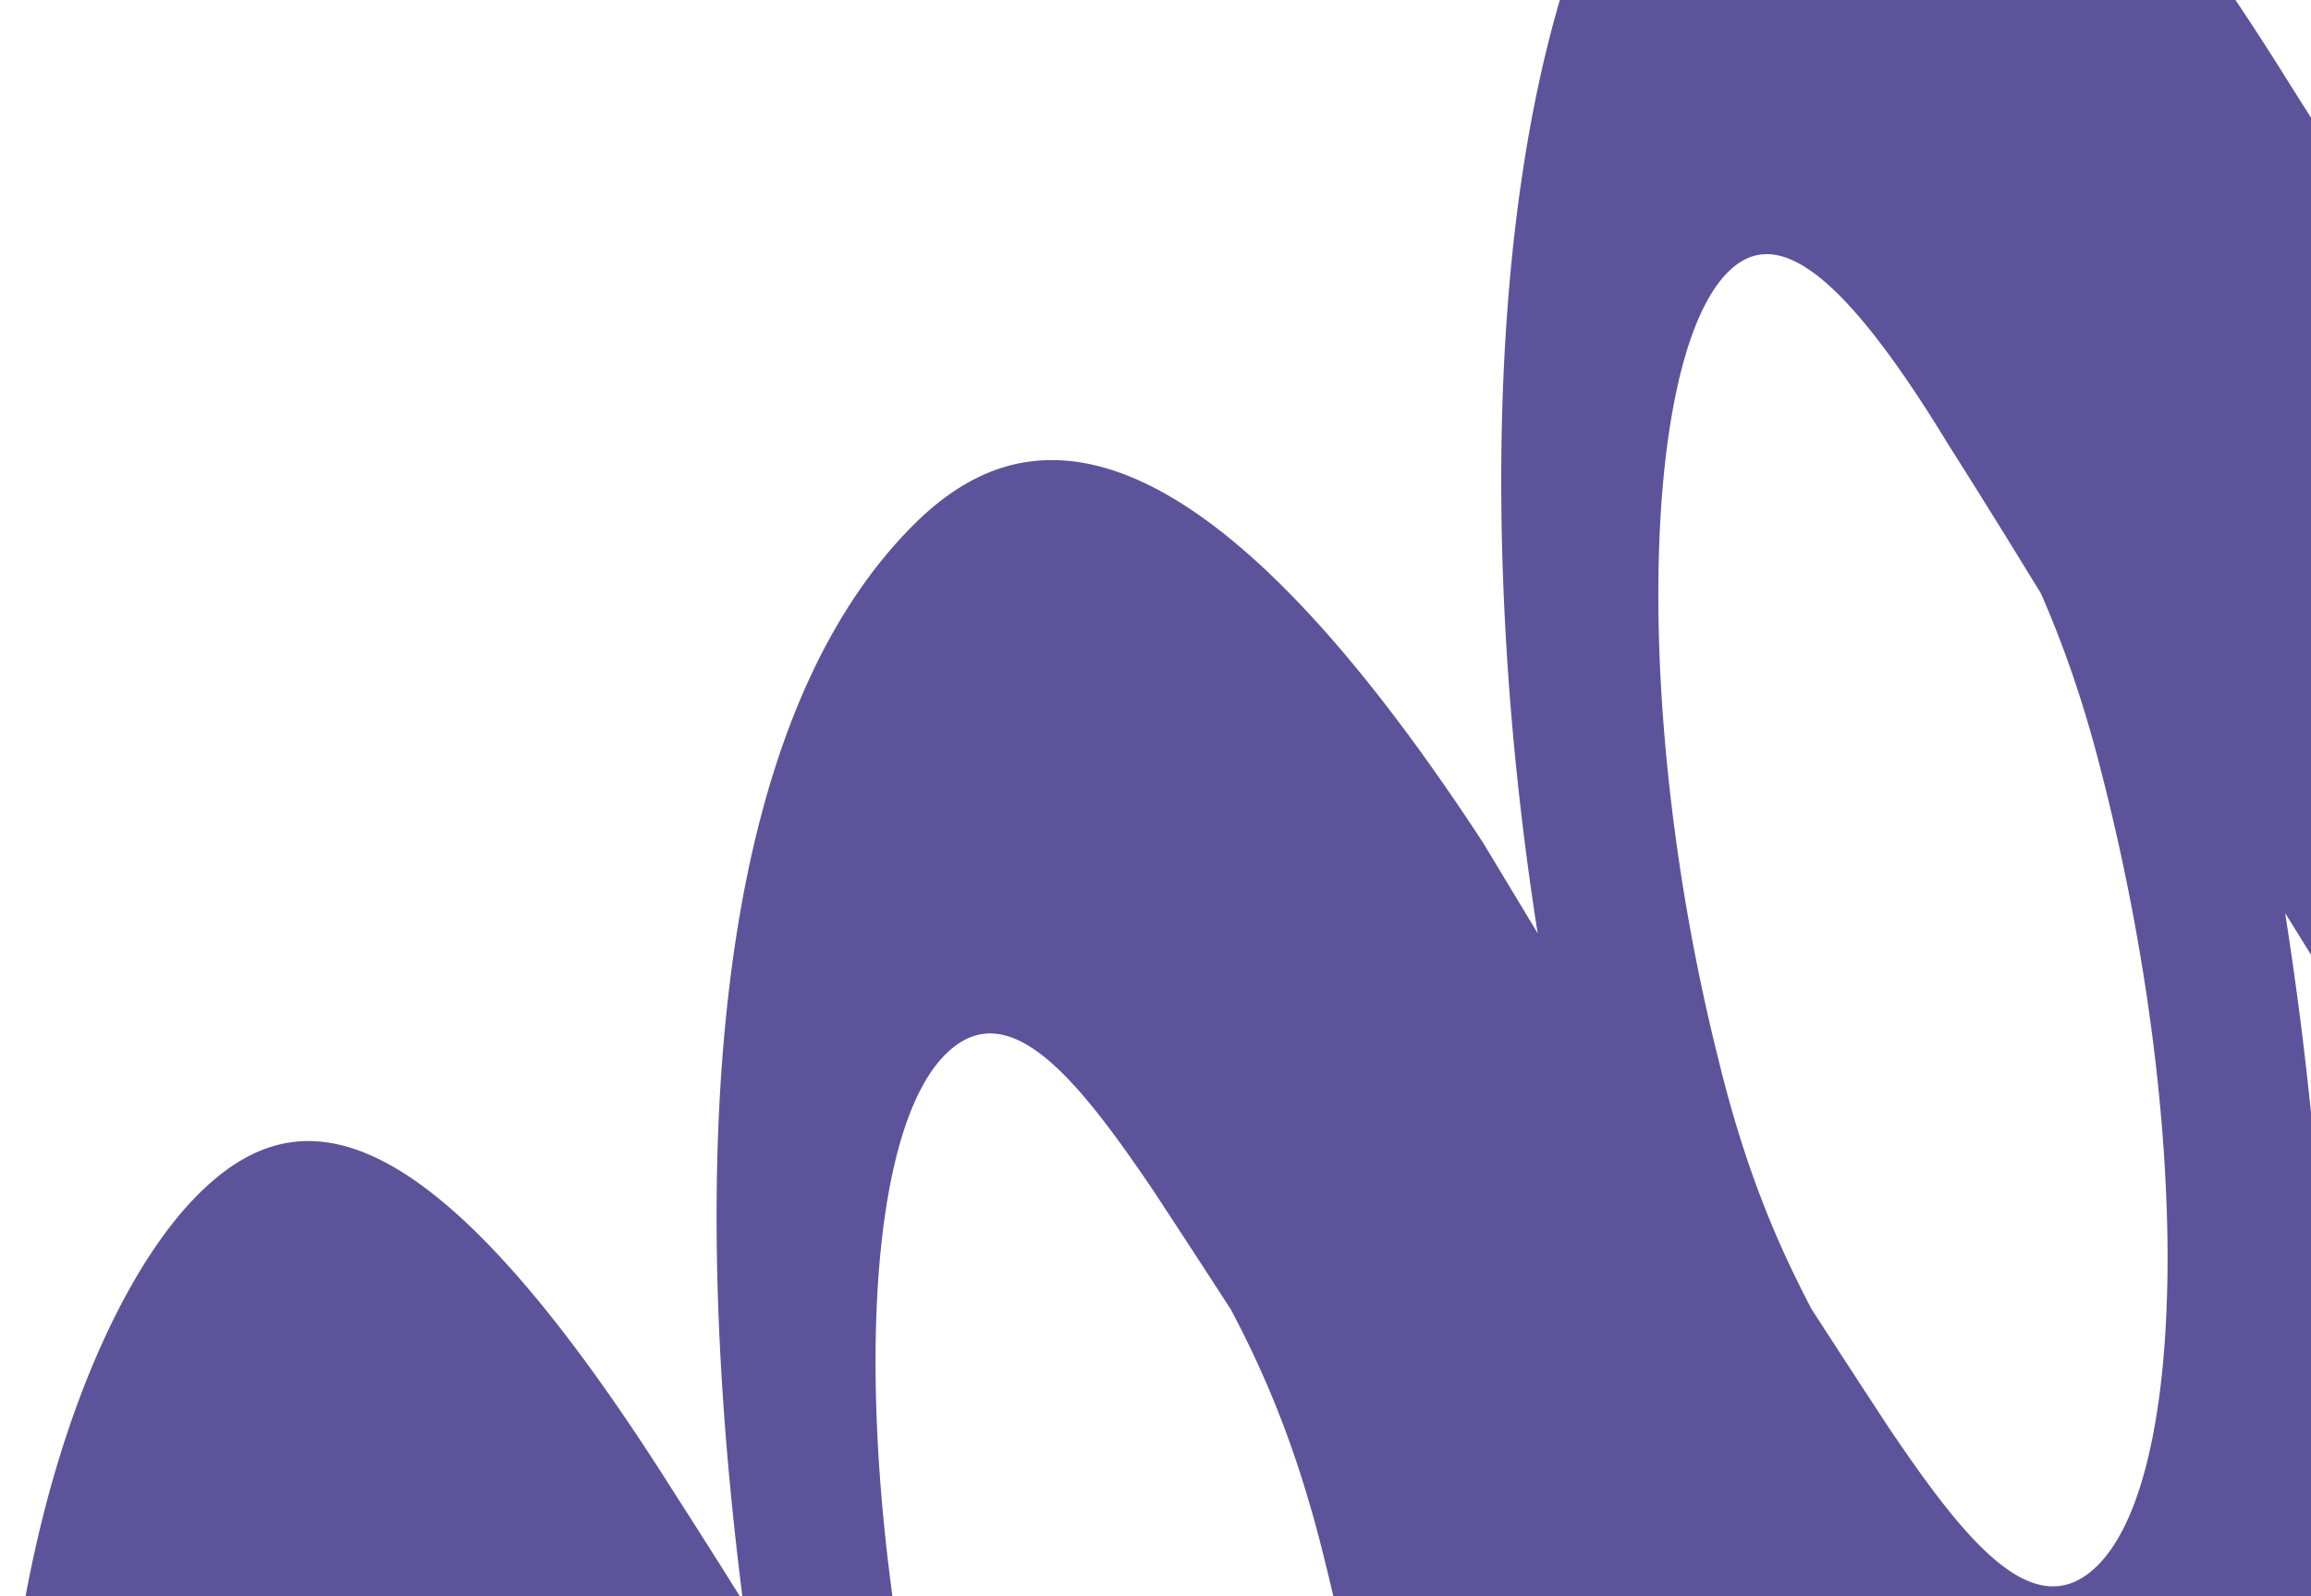 <svg width="1229" height="849" fill="none" xmlns="http://www.w3.org/2000/svg"><path d="M1597.79 295.335l-58.39-19.664c.45 19.072-.68 40.284-2.94 60.979 0 .242-.06.483-.09.695-4.88 65.717-22.41 108.361-32.29 118.24-12.77 12.771-32.02-3.283-62.59-53.014-65.98-107.427-157.7-253.356-223.64-357.61-128.28-206.469-209.87-238.906-267.551-216.226-17.596 6.92-32.938 18.926-46.733 32.721-102.735 102.736-123.108 356.445-91.58 595.252 1.769 13.274 3.658 26.548 5.759 39.732l-28.998-48.093C666.821 261.786 585.991 231.255 531.652 249.201c-18.022 6.013-33.185 17.354-45.925 30.095-110.416 110.416-119.486 346.635-90.601 572.498a5942.492 5942.492 0 00-38.137-60.184C225.075 583.133 156.263 584.498 105.211 635.55 45.696 695.065-14.994 860.989 3.321 1080.62c.286 3.9.632 7.8 1.008 11.73l16.22 5.92 58.398 19.66c-.46-19.07.677-40.28 2.933-60.98.03-.21.028-.45.088-.69 4.881-65.718 22.415-108.362 32.294-118.241 12.77-12.771 32.017 3.283 62.592 53.014 65.983 107.427 157.698 253.357 223.64 357.607 128.281 206.47 209.873 238.91 267.55 216.23 17.596-6.92 32.938-18.93 46.732-32.72 102.736-102.74 123.078-356.54 91.55-595.284a1532.422 1532.422 0 00-5.728-39.702l28.998 48.093C951.522 1131.82 1032.35 1162.35 1086.69 1144.4c18.02-6.01 33.19-17.35 45.93-30.09 110.41-110.42 119.48-346.576 90.63-572.469a2146.063 2146.063 0 00-7.99-56.121l41.81 67.359c119.06 186.038 213.6 223.174 269.44 167.334 72.02-72.015 94.5-202.831 88.51-407.429-.28-3.9-.63-7.8-1.01-11.73l-16.22-5.919zM613.367 633.37a10765.248 10765.248 0 0141.291 63.338c19.834 37.544 36.171 77.555 49.72 132.909 47.037 187.393 39.673 374.593-4.963 419.233-23.915 23.91-57.583 6.21-117.126-91.59-17.26-27.2-33.429-53.36-49.233-79.17-12.155-27.75-22.929-58.35-32.09-94.675-48.675-188.969-46.11-374.587 1.749-422.446 33.492-33.492 70.433 13.027 110.652 72.401zm504.013-223.181c48.67 188.968 46.11 374.587-1.75 422.446-33.49 33.492-70.47-13.057-110.65-72.401a11232.17 11232.17 0 01-41.508-63.732c-19.743-37.453-36.02-77.343-49.508-132.515-47.037-187.391-39.672-374.595 4.964-419.232 23.945-23.944 57.583-6.209 117.122 91.585 17.29 27.29 33.52 53.519 49.36 79.414 12.09 27.695 22.81 58.227 31.97 94.435z" fill="#5D539B"/></svg>